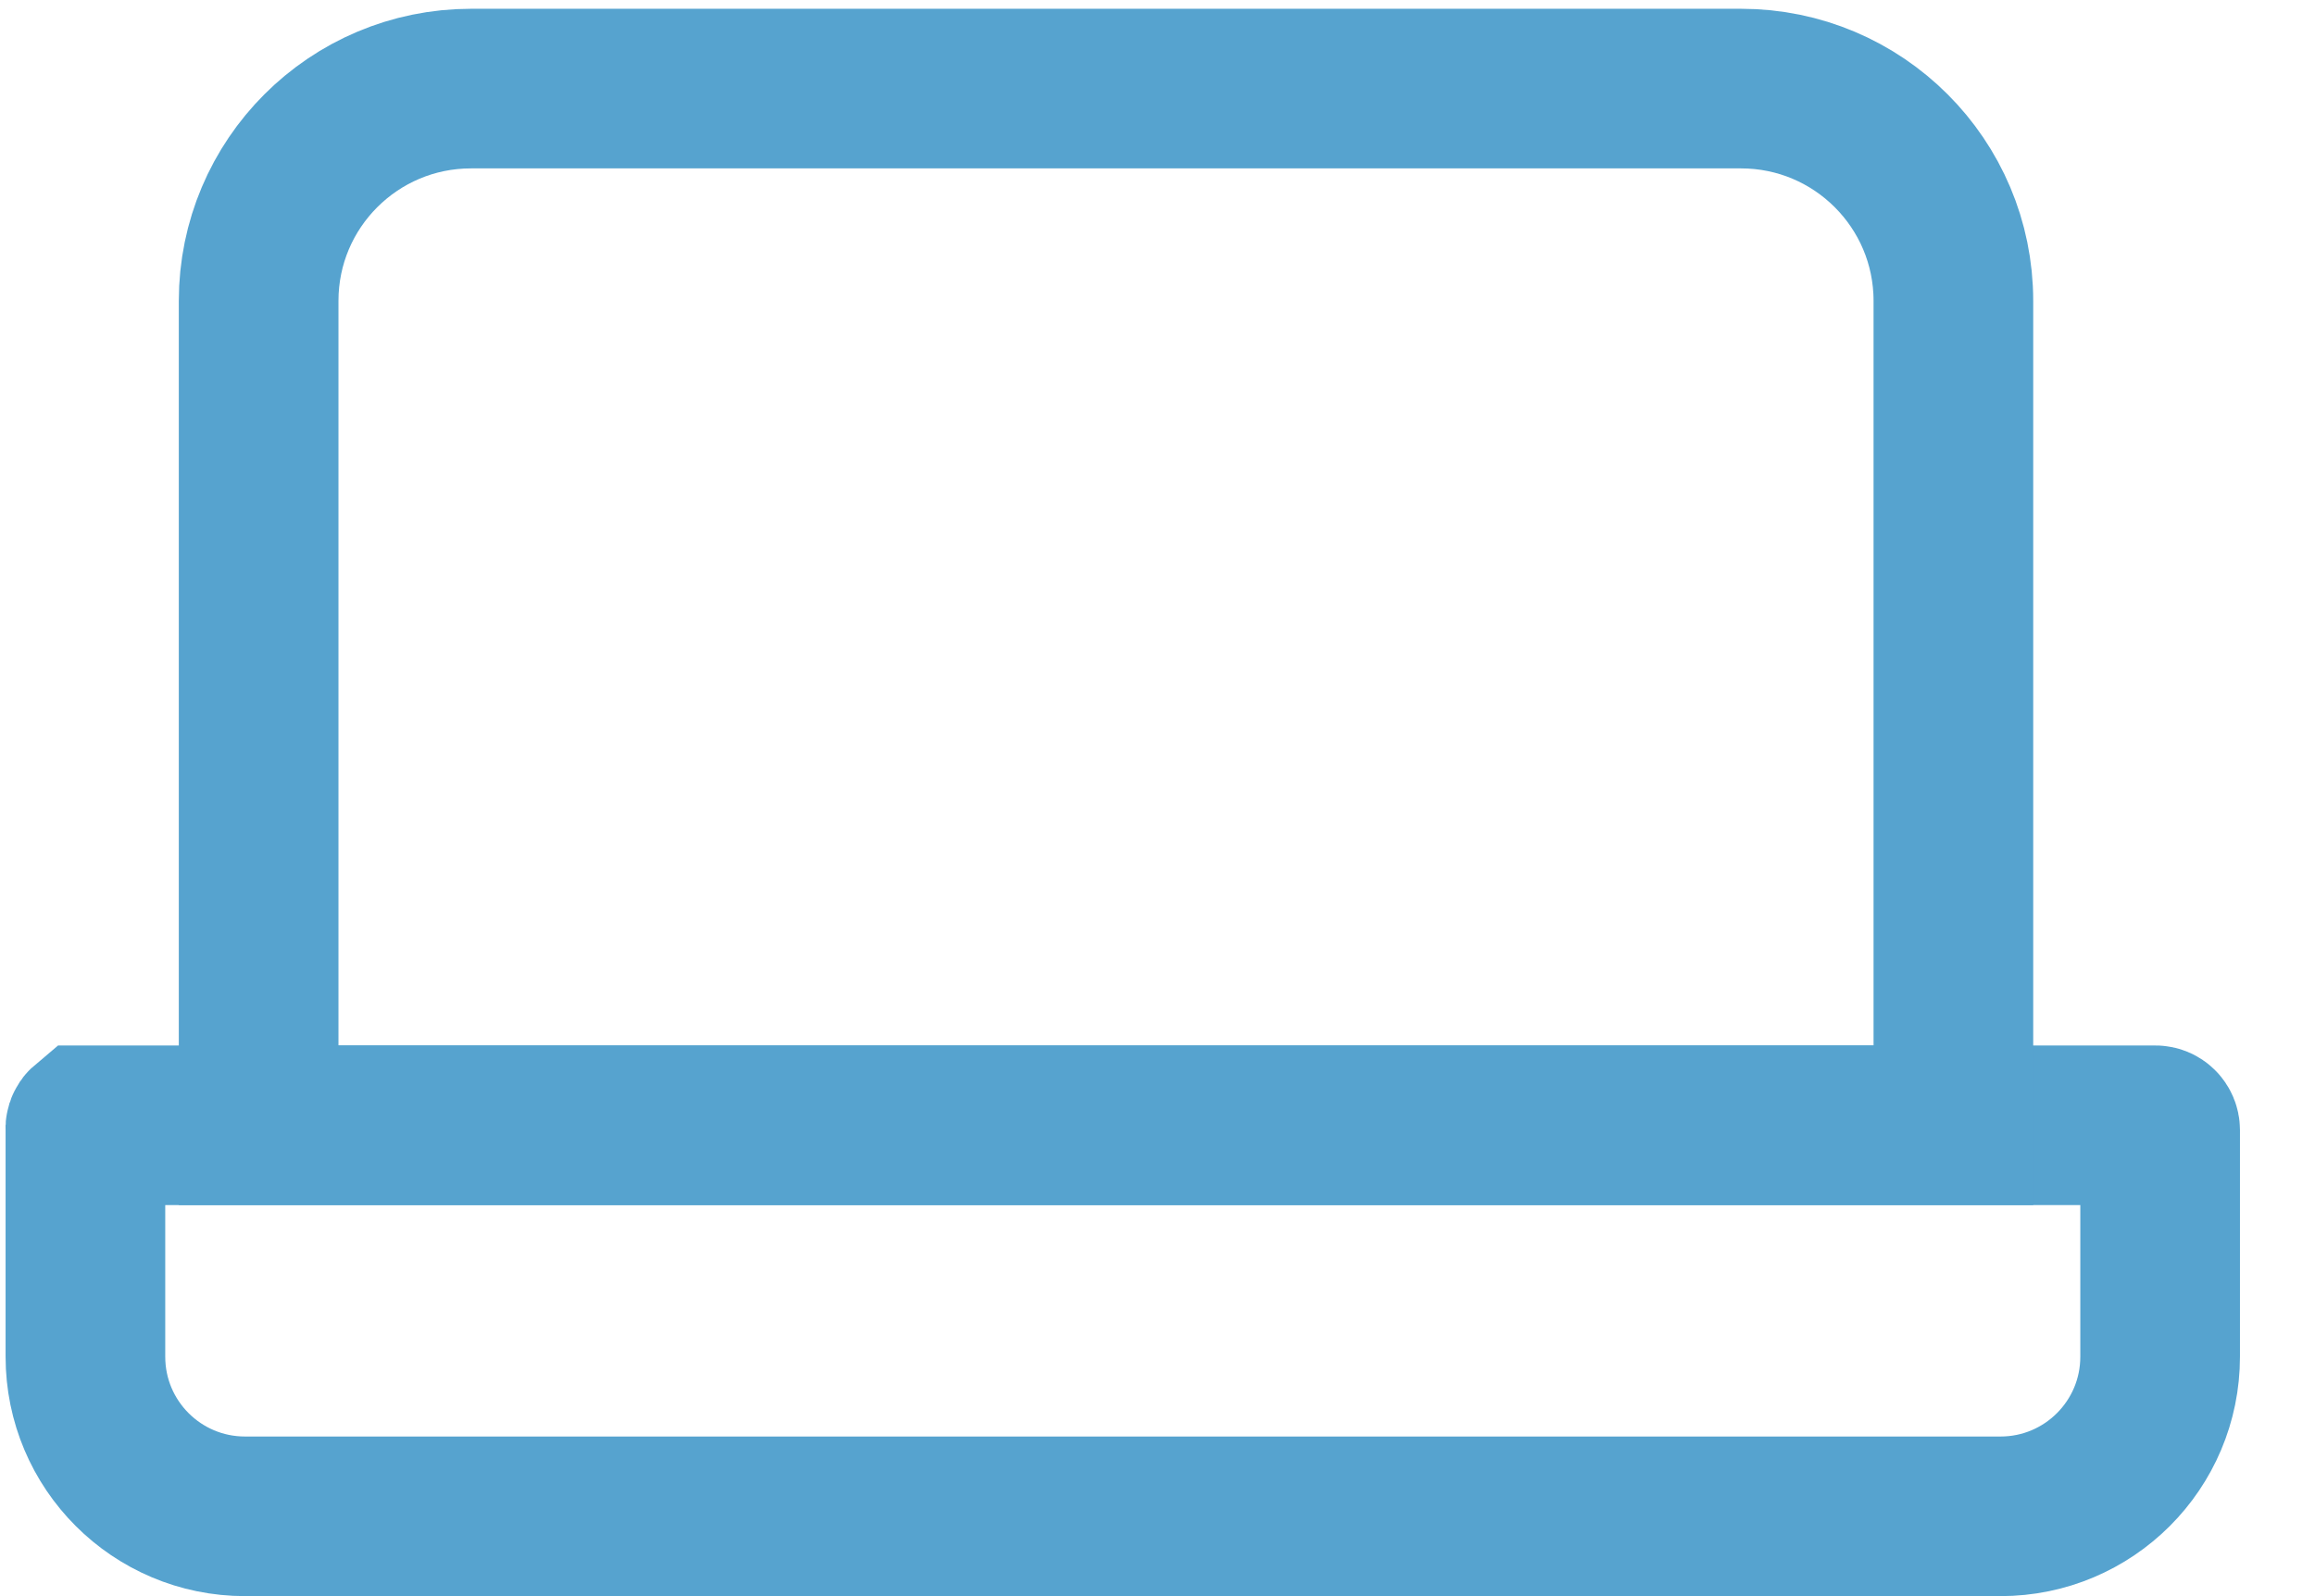 <svg width="29" height="20" viewBox="0 0 29 20" fill="none" xmlns="http://www.w3.org/2000/svg">
<path fill-rule="evenodd" clip-rule="evenodd" d="M1.09 14.1H27C27.033 14.1 27.06 14.127 27.06 14.16V17C27.06 18.105 26.165 19 25.06 19H3.07C1.965 19 1.07 18.105 1.07 17V14.16C1.065 14.138 1.072 14.115 1.09 14.1Z" stroke="#56A3CF" stroke-width="2" stroke-linecap="round"/>
<path fill-rule="evenodd" clip-rule="evenodd" d="M5.9 1.11H21.81C23.279 1.11 24.47 2.301 24.47 3.77V14.1H3.24V3.77C3.24 2.301 4.431 1.11 5.9 1.11Z" stroke="#56A3CF" stroke-width="2" stroke-linecap="round"/>
</svg>
